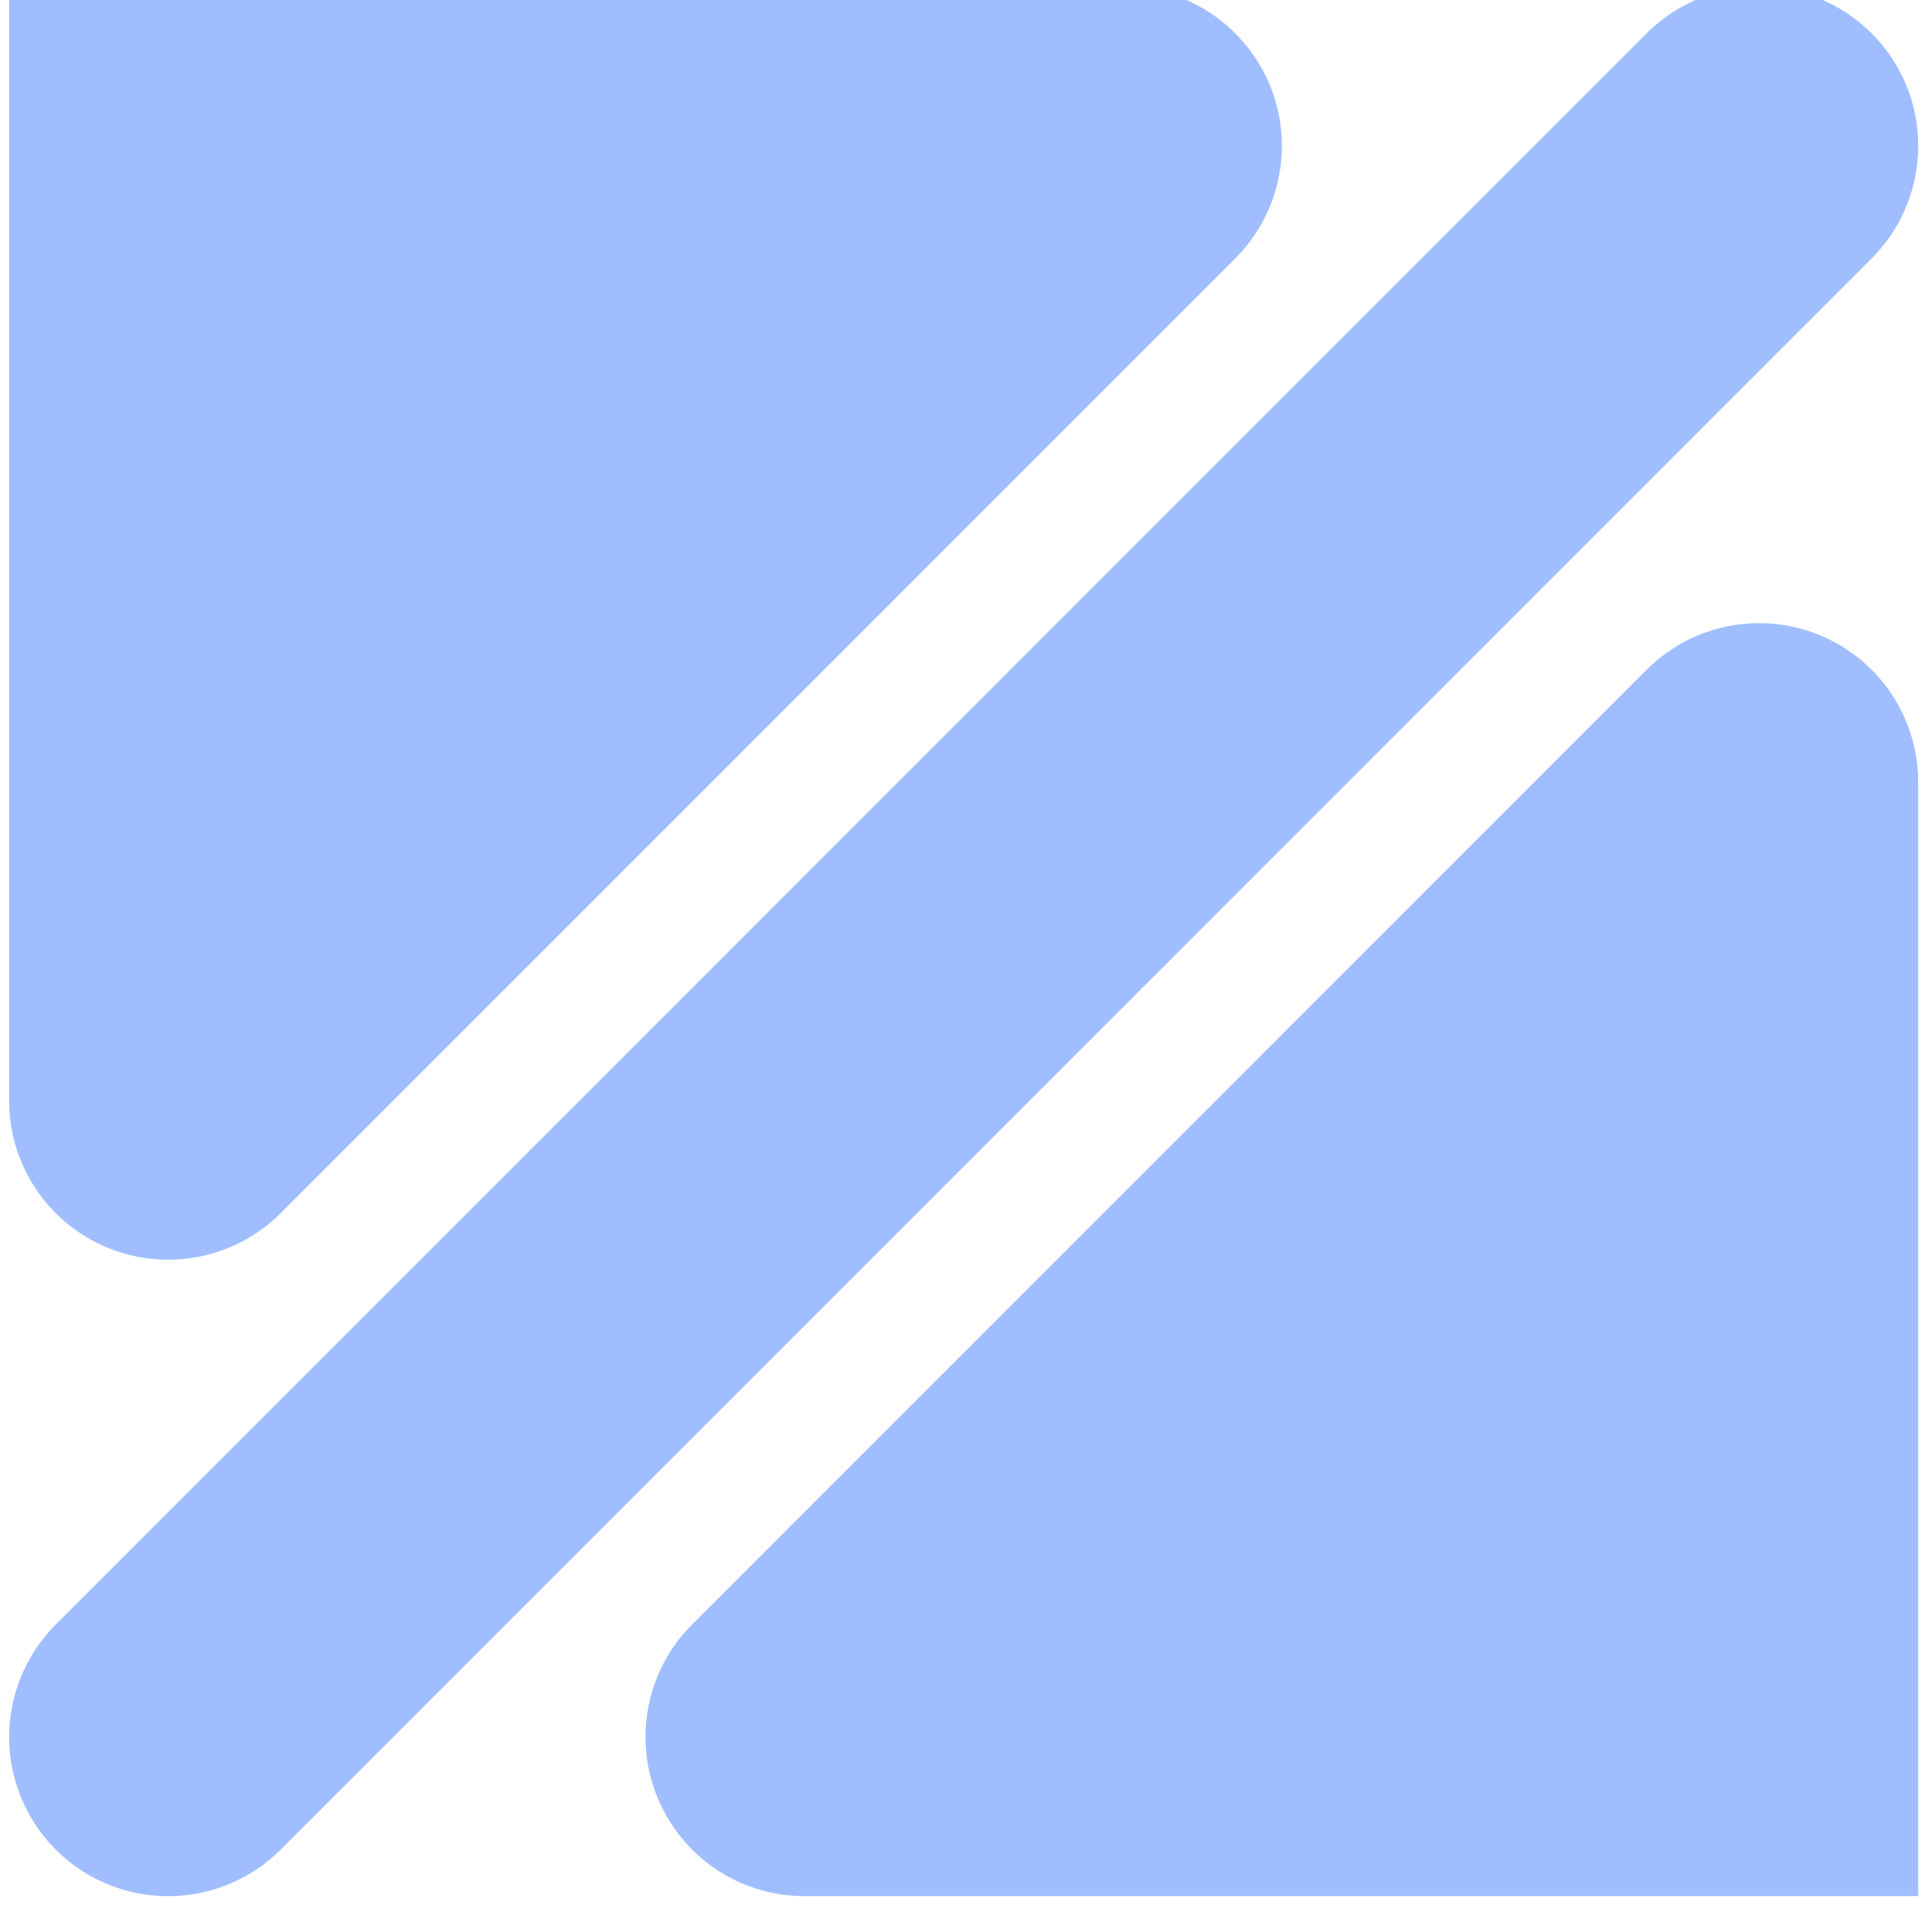 <svg xmlns="http://www.w3.org/2000/svg" xmlns:xlink="http://www.w3.org/1999/xlink" width="214.099" height="211.166" viewBox="0 0 214.099 211.166">
  <defs>
    <clipPath id="clip-path">
      <rect id="Rectangle_4413" data-name="Rectangle 4413" width="211.166" height="214.099" fill="#a0beff"/>
    </clipPath>
  </defs>
  <g id="Group_703" data-name="Group 703" transform="translate(214.099) rotate(90)">
    <g id="Group_702" data-name="Group 702" transform="translate(0 0)" clip-path="url(#clip-path)">
      <path id="Path_41843" data-name="Path 41843" d="M206.4,206.394a17.632,17.632,0,0,1-24.934,0L5.163,30.1A17.63,17.63,0,0,1,30.1,5.164l176.3,176.3a17.629,17.629,0,0,1,0,24.932" transform="translate(-1.466 1.526)" fill="#a0beff"/>
      <path id="Path_41844" data-name="Path 41844" d="M5.163,5.164a17.631,17.631,0,0,1,24.934,0L135.876,110.943a17.63,17.63,0,0,1-12.467,30.1H0V17.641A17.574,17.574,0,0,1,5.163,5.164" transform="translate(-1.466 72.045)" fill="#a0beff"/>
      <path id="Path_41845" data-name="Path 41845" d="M135.876,135.875a17.632,17.632,0,0,1-24.934,0L5.163,30.1A17.63,17.63,0,0,1,17.631,0H141.039V123.4a17.574,17.574,0,0,1-5.163,12.477" transform="translate(69.053 1.526)" fill="#a0beff"/>
    </g>
  </g>
</svg>
